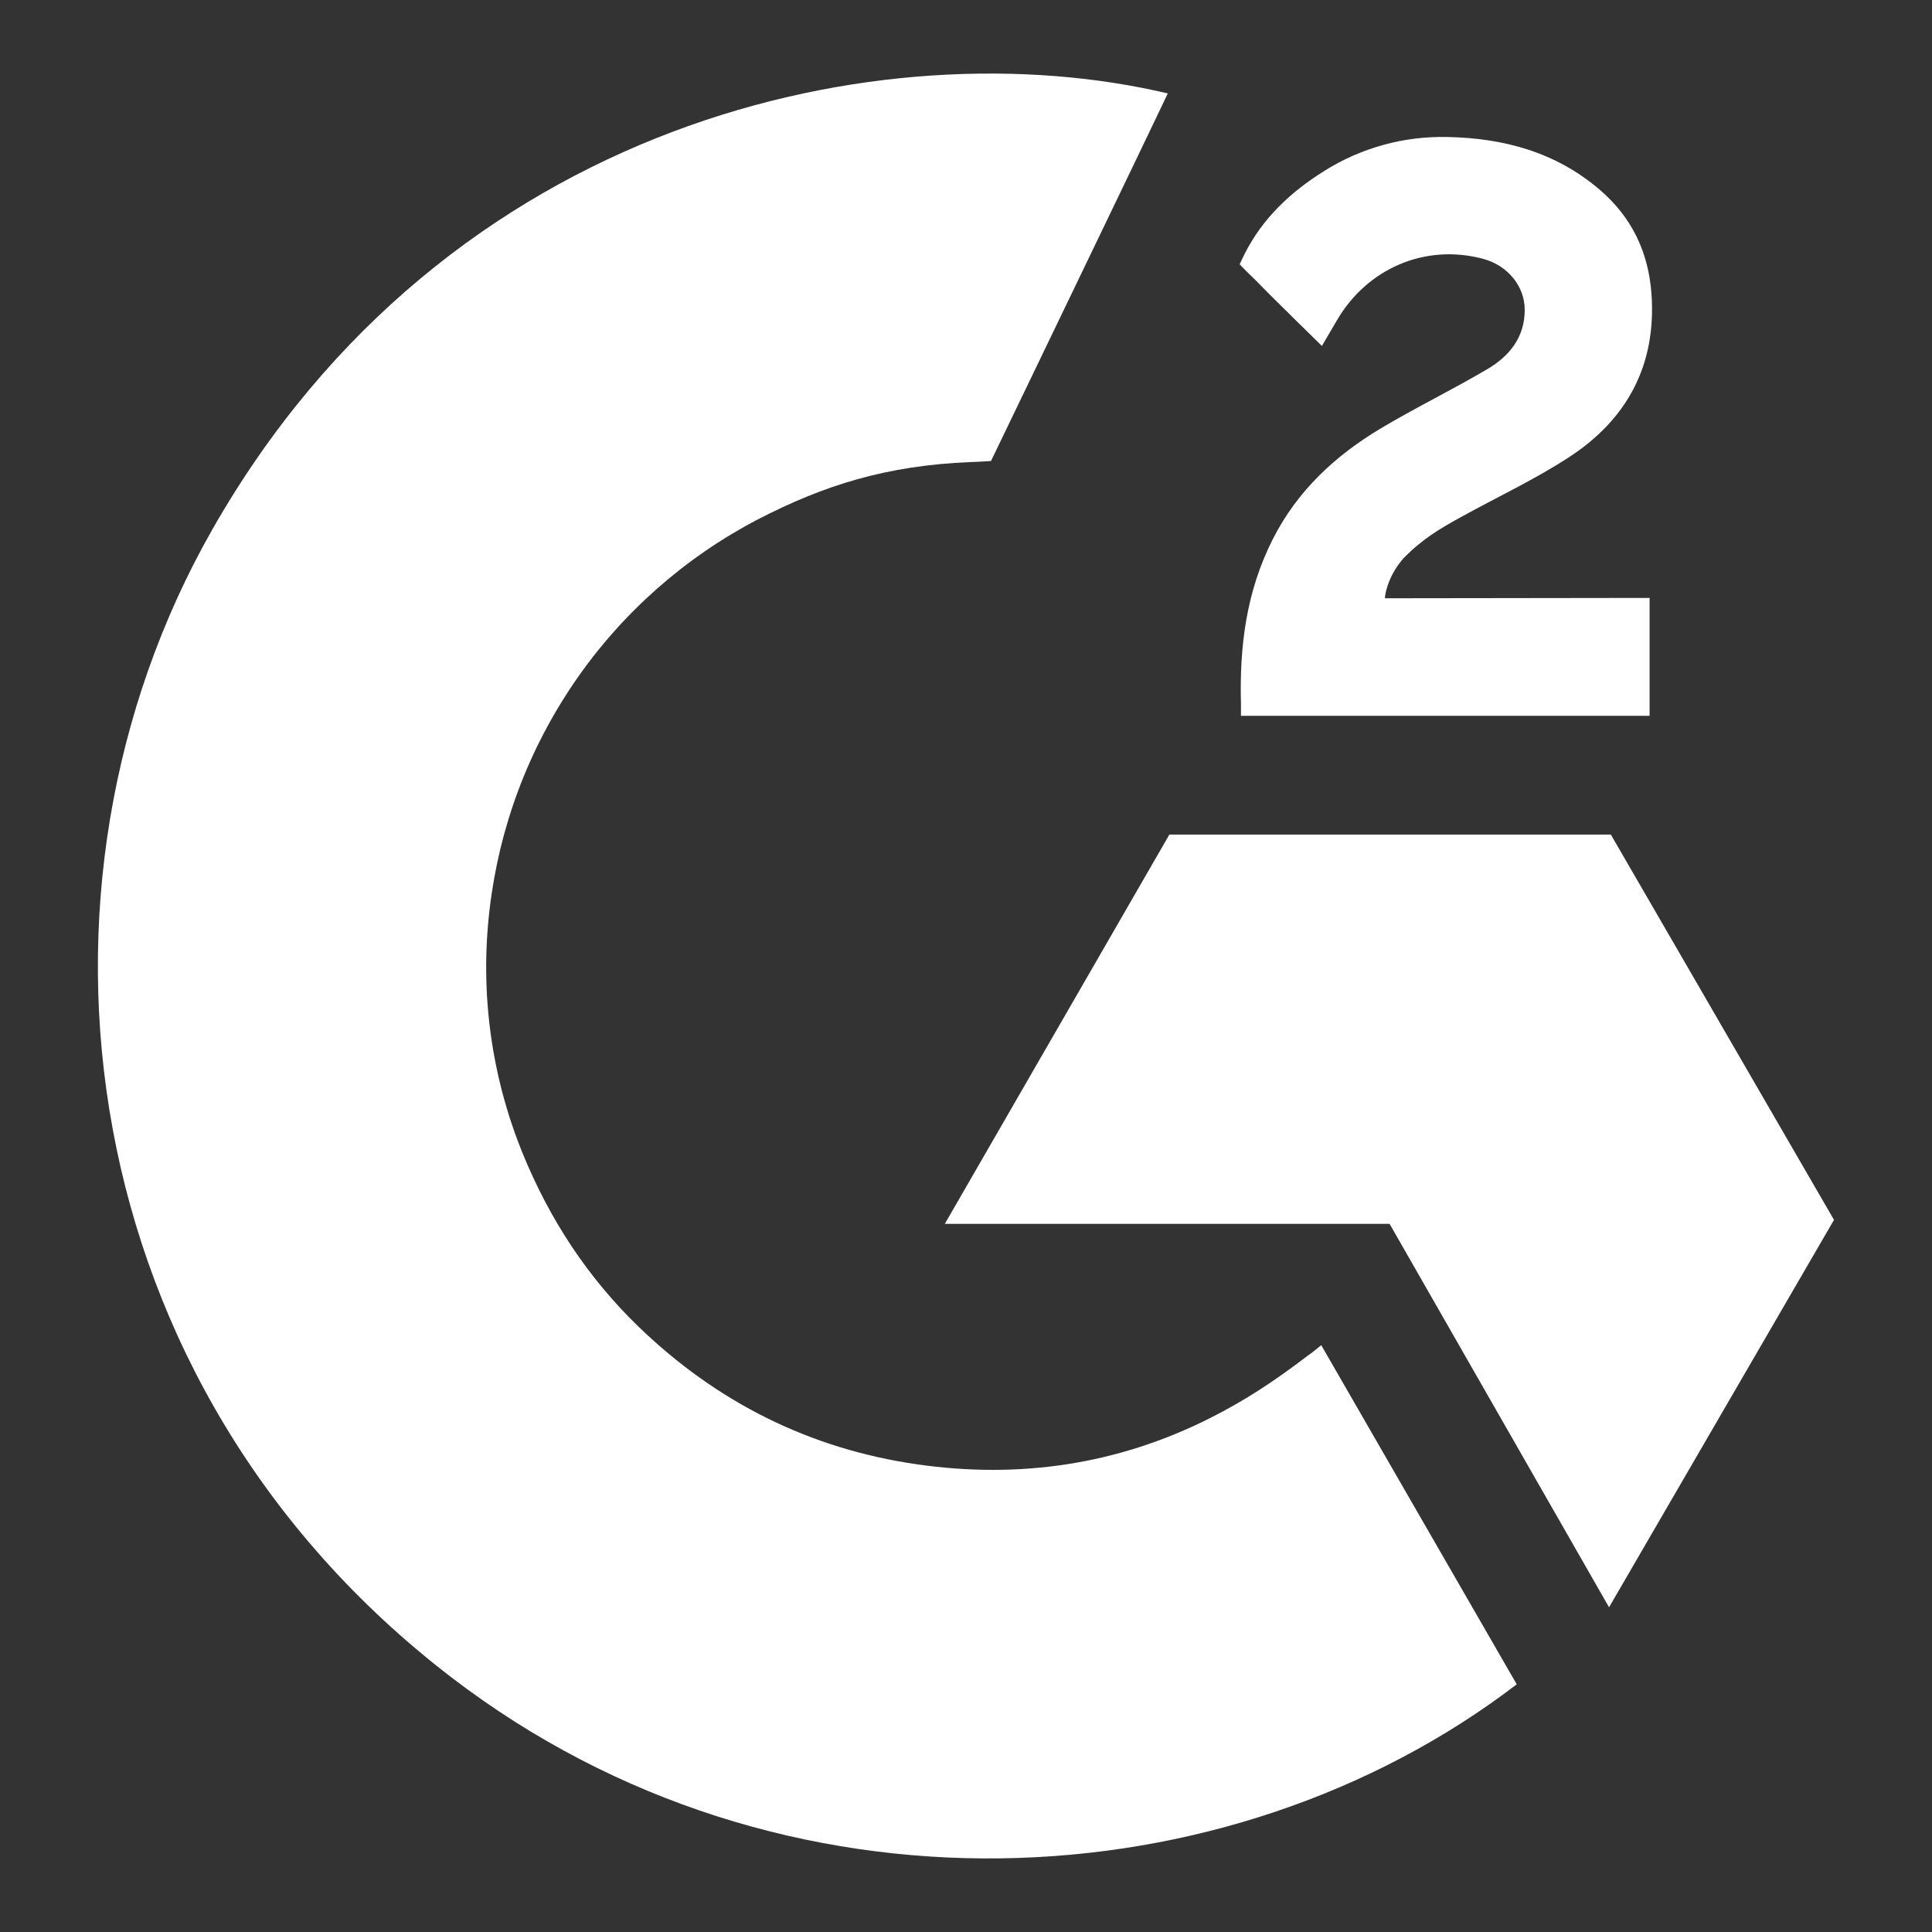 <svg xmlns="http://www.w3.org/2000/svg" xmlns:xlink="http://www.w3.org/1999/xlink" width="200" zoomAndPan="magnify" viewBox="0 0 150 150" height="200" preserveAspectRatio="xMidYMid meet" version="1.0"><rect x="0" y="0" width="150" height="150" fill="#333333" stroke="none"/><defs><clipPath id="f5f7ab0497"><path d="M 7.602 5.703 L 118 5.703 L 118 144.453 L 7.602 144.453 Z M 7.602 5.703 " clip-rule="nonzero"/></clipPath><clipPath id="0b273881f3"><path d="M 73 64 L 142.602 64 L 142.602 125 L 73 125 Z M 73 64 " clip-rule="nonzero"/></clipPath></defs><g clip-path="url(#f5f7ab0497)"><path fill="#ffffff" d="M 102.582 104.441 C 107.68 113.285 112.719 122.031 117.758 130.77 C 95.453 147.844 60.75 149.906 35.062 130.242 C 5.5 107.594 0.641 68.953 16.469 41.137 C 34.672 9.141 68.738 2.066 90.668 7.254 C 90.078 8.543 76.941 35.793 76.941 35.793 C 76.941 35.793 75.902 35.863 75.316 35.875 C 68.832 36.148 64.004 37.656 58.828 40.332 C 57.414 41.07 56.051 41.891 54.734 42.797 C 53.422 43.699 52.168 44.684 50.973 45.738 C 49.781 46.797 48.652 47.922 47.598 49.117 C 46.539 50.312 45.559 51.566 44.656 52.883 C 43.754 54.195 42.934 55.559 42.195 56.977 C 41.457 58.391 40.809 59.844 40.25 61.336 C 39.691 62.832 39.223 64.355 38.848 65.902 C 38.477 67.453 38.195 69.023 38.012 70.605 C 37.633 73.832 37.66 77.055 38.098 80.273 C 38.539 83.492 39.375 86.605 40.605 89.613 C 42.691 94.695 45.641 99.207 49.594 103.02 C 55.656 108.871 62.871 112.496 71.238 113.695 C 79.156 114.832 86.777 113.707 93.914 110.117 C 96.59 108.773 98.871 107.289 101.531 105.254 C 101.871 105.035 102.172 104.758 102.582 104.441 Z M 102.582 104.441 " fill-opacity="1" fill-rule="nonzero"/></g><path fill="#ffffff" d="M 102.633 26.859 C 101.336 25.586 100.137 24.414 98.945 23.23 C 98.23 22.527 97.543 21.793 96.816 21.105 C 96.555 20.855 96.246 20.516 96.246 20.516 C 96.246 20.516 96.496 19.988 96.602 19.773 C 97.996 16.973 100.188 14.922 102.781 13.293 C 104.219 12.387 105.754 11.707 107.391 11.254 C 109.027 10.801 110.695 10.598 112.395 10.637 C 116.738 10.723 120.781 11.805 124.188 14.719 C 126.707 16.871 127.996 19.602 128.223 22.855 C 128.602 28.352 126.328 32.562 121.812 35.5 C 119.16 37.227 116.297 38.562 113.43 40.145 C 111.848 41.02 110.492 41.785 108.945 43.367 C 107.586 44.953 107.52 46.449 107.52 46.449 L 128.074 46.422 L 128.074 55.574 L 96.348 55.574 C 96.348 55.574 96.348 54.949 96.348 54.691 C 96.227 50.191 96.75 45.961 98.812 41.875 C 100.707 38.125 103.652 35.383 107.188 33.27 C 109.914 31.641 112.781 30.254 115.512 28.637 C 117.199 27.637 118.387 26.172 118.379 24.047 C 118.379 22.223 117.051 20.605 115.156 20.098 C 110.688 18.895 106.141 20.816 103.777 24.906 C 103.43 25.504 103.078 26.098 102.633 26.859 Z M 102.633 26.859 " fill-opacity="1" fill-rule="nonzero"/><g clip-path="url(#0b273881f3)"><path fill="#ffffff" d="M 142.391 94.711 L 125.066 64.797 L 90.789 64.797 L 73.355 95.02 L 107.887 95.02 L 124.926 124.789 Z M 142.391 94.711 " fill-opacity="1" fill-rule="nonzero"/></g></svg>